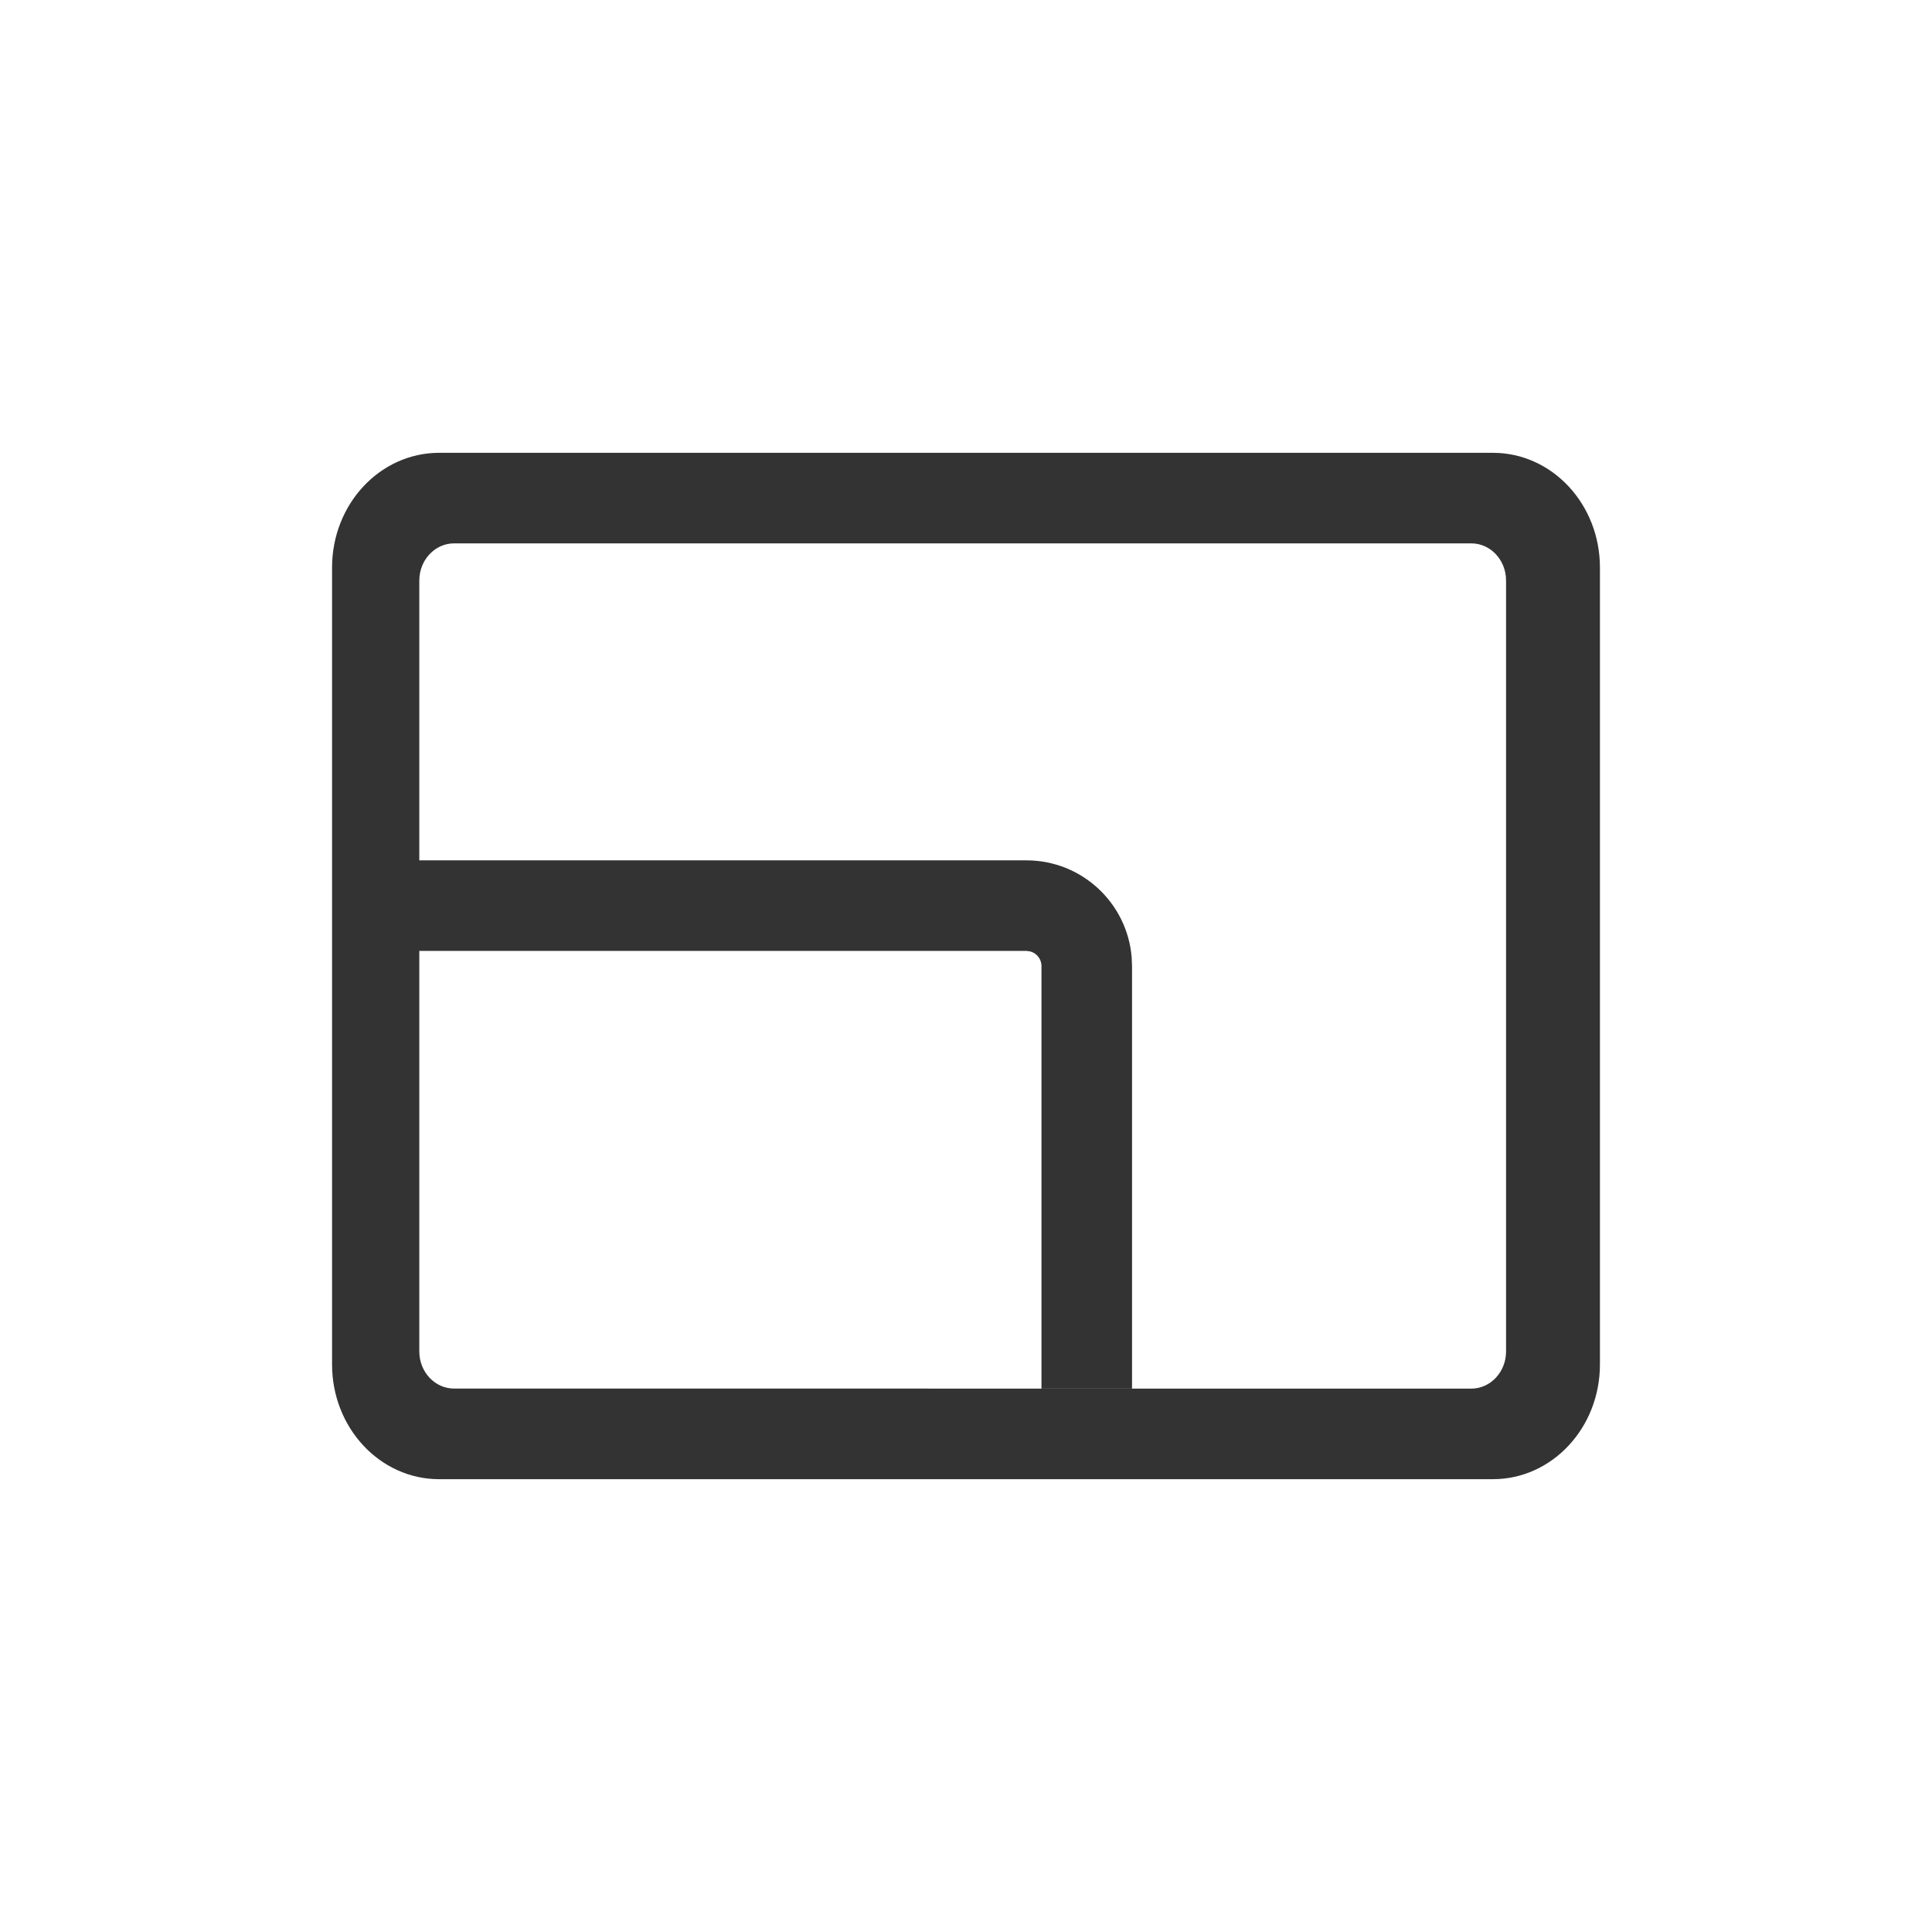 <svg xmlns="http://www.w3.org/2000/svg" width="32" height="32" viewBox="0 0 32 32">
    <g fill="none" fill-rule="evenodd">
        <g fill="#333" fill-rule="nonzero">
            <g>
                <g>
                    <path d="M0 1.9C0 .85.794 0 1.773 0h17.454C20.207 0 21 .85 21 1.9v13.2c0 1.05-.794 1.9-1.773 1.9H1.773C.794 17 0 16.15 0 15.1V1.9zm1.445 12.984c0 .34.258.615.576.615l16.848.001c.318 0 .576-.276.576-.615V2.115c0-.34-.258-.615-.576-.615H2.021c-.318 0-.576.276-.576.616v12.768z" transform="translate(-477 -342) translate(477 342) translate(5.5 7.5)"/>
                    <path d="M11.5 6.75c.918 0 1.671.707 1.744 1.606l.006.144v7h-1.5v-7c0-.118-.082-.217-.193-.243L11.5 8.25H.5v-1.5h11z" transform="translate(-477 -342) translate(477 342) translate(5.5 7.5)"/>
                </g>
            </g>
        </g>
    </g>
</svg>
